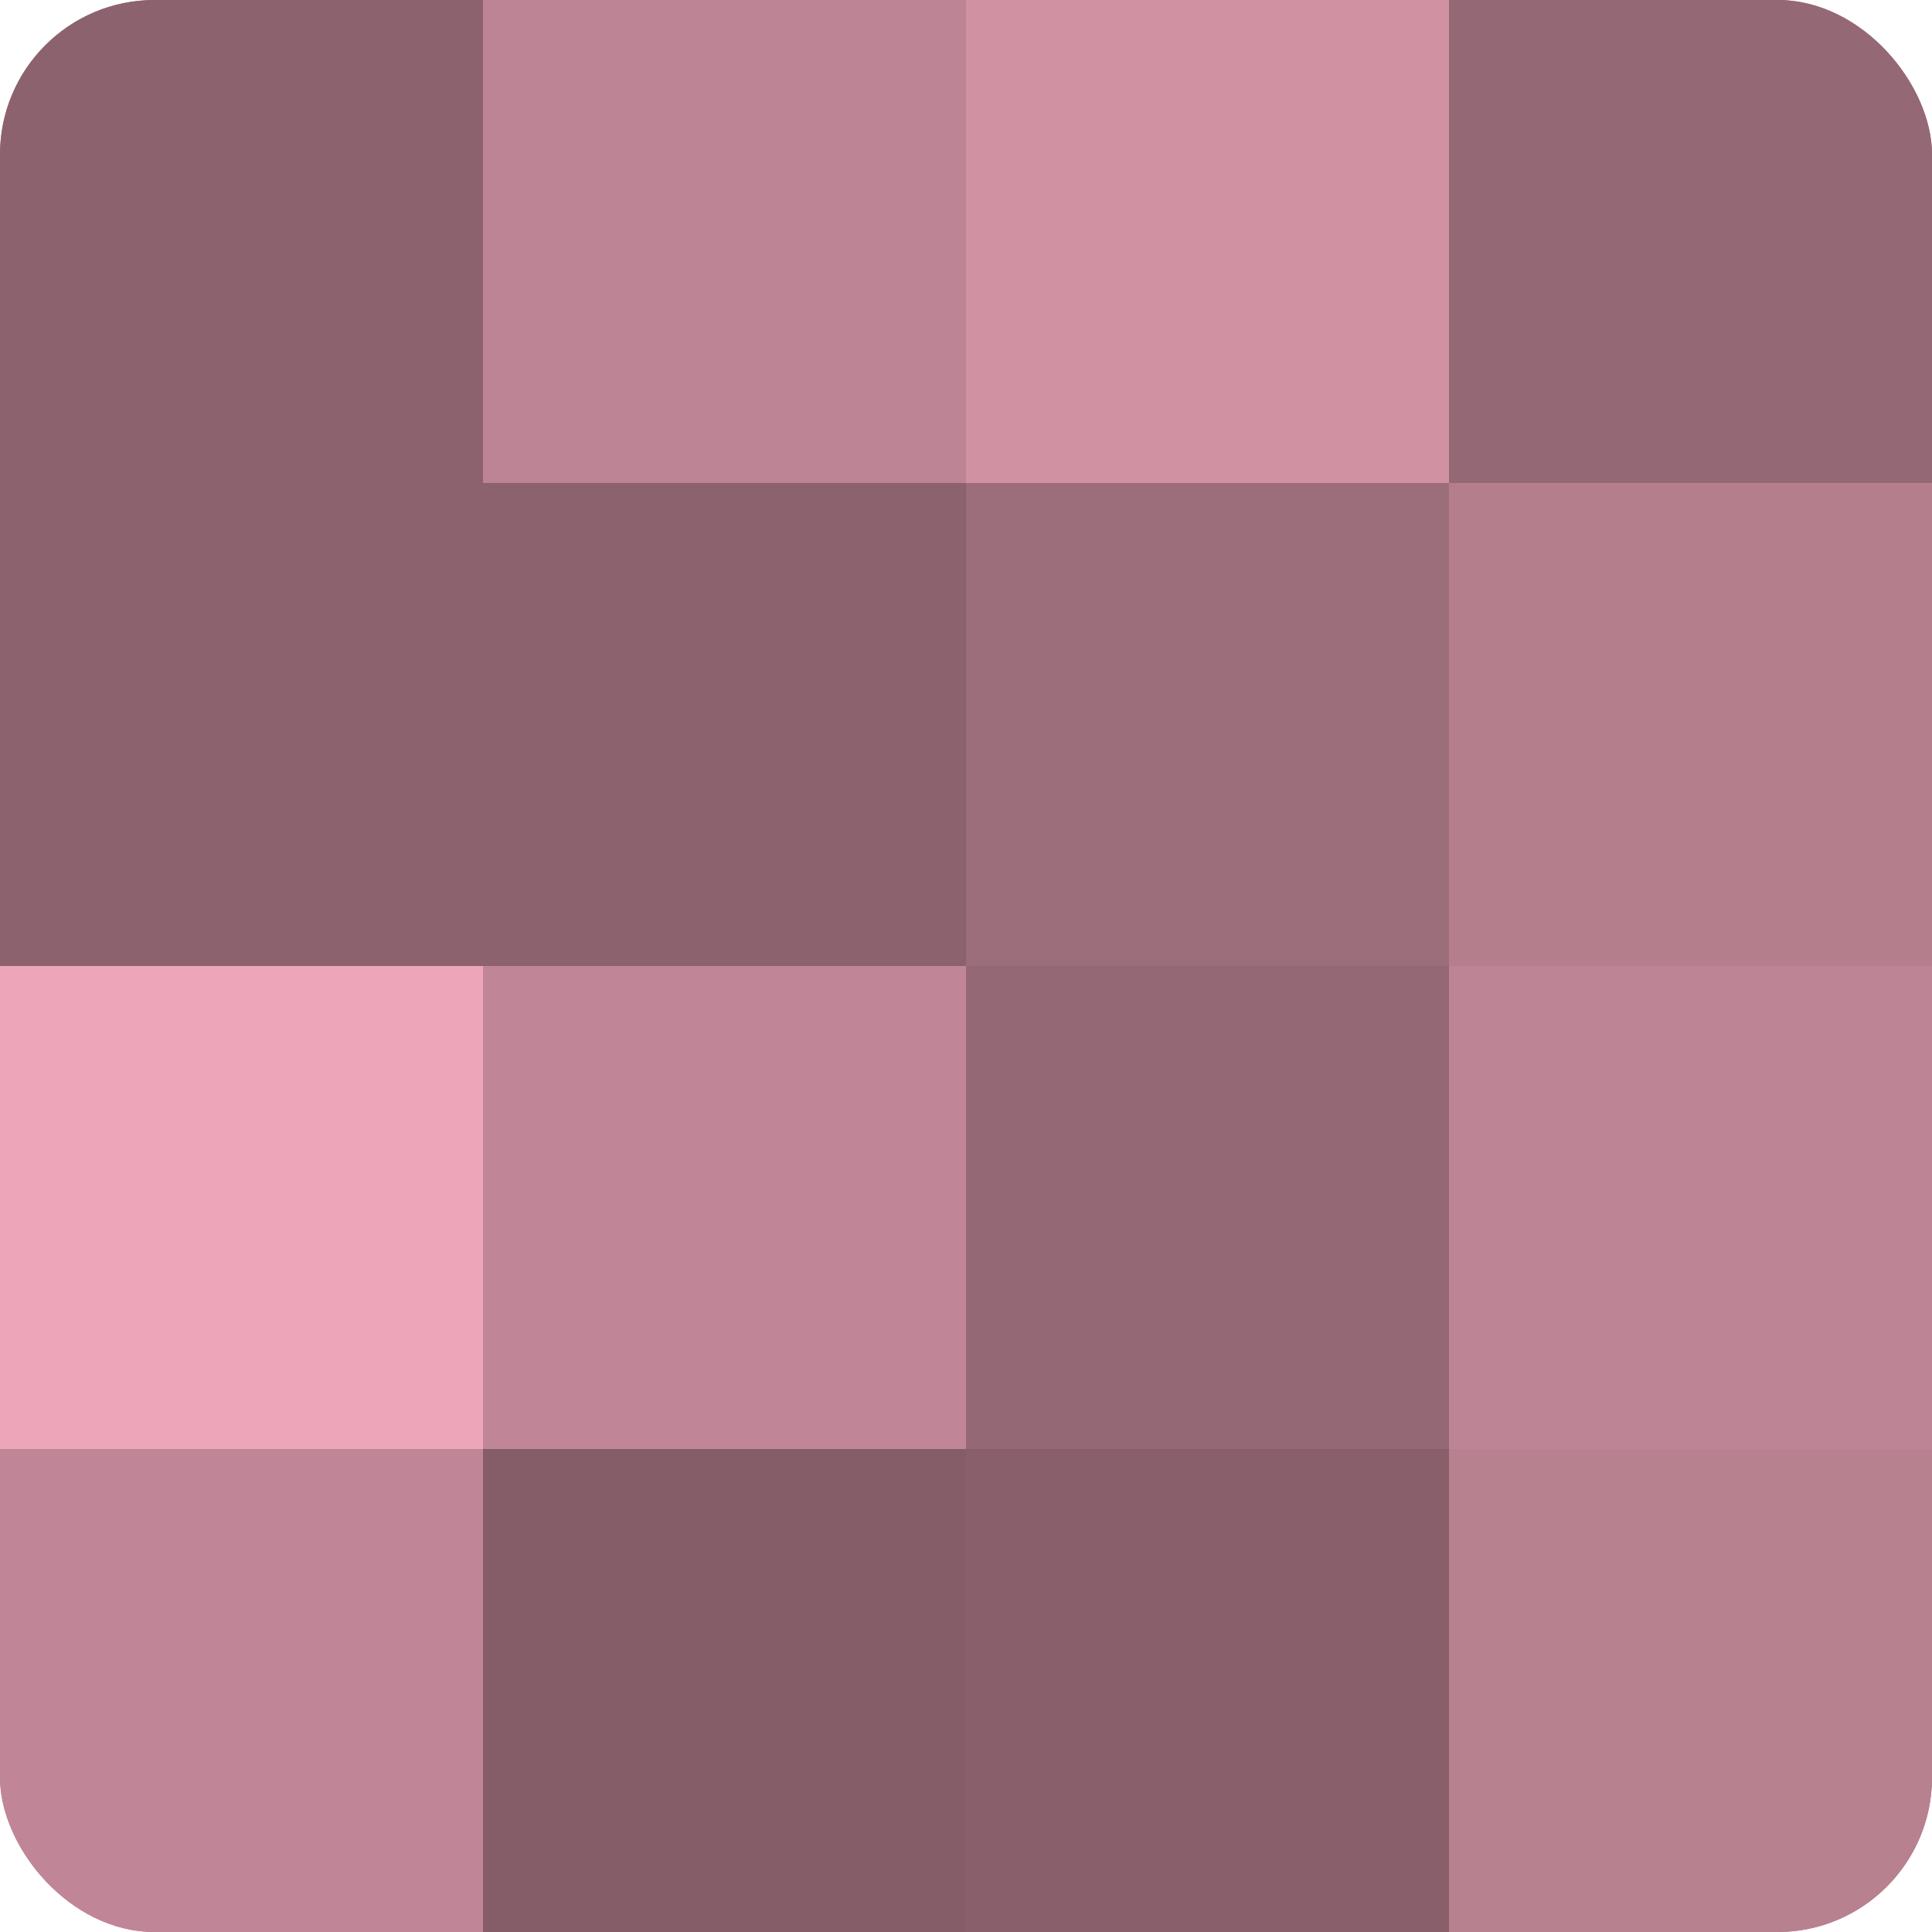 <?xml version="1.0" encoding="UTF-8"?>
<svg xmlns="http://www.w3.org/2000/svg" width="60" height="60" viewBox="0 0 100 100" preserveAspectRatio="xMidYMid meet"><defs><clipPath id="c" width="100" height="100"><rect width="100" height="100" rx="8" ry="8"/></clipPath></defs><g clip-path="url(#c)"><rect width="100" height="100" fill="#a0707e"/><rect width="25" height="25" fill="#8c626e"/><rect y="25" width="25" height="25" fill="#8c626e"/><rect y="50" width="25" height="25" fill="#eca5b9"/><rect y="75" width="25" height="25" fill="#c08697"/><rect x="25" width="25" height="25" fill="#bc8494"/><rect x="25" y="25" width="25" height="25" fill="#8c626e"/><rect x="25" y="50" width="25" height="25" fill="#c08697"/><rect x="25" y="75" width="25" height="25" fill="#845d68"/><rect x="50" width="25" height="25" fill="#d092a3"/><rect x="50" y="25" width="25" height="25" fill="#9c6d7a"/><rect x="50" y="50" width="25" height="25" fill="#946874"/><rect x="50" y="75" width="25" height="25" fill="#885f6b"/><rect x="75" width="25" height="25" fill="#946874"/><rect x="75" y="25" width="25" height="25" fill="#b47e8d"/><rect x="75" y="50" width="25" height="25" fill="#bc8494"/><rect x="75" y="75" width="25" height="25" fill="#b88190"/></g></svg>
